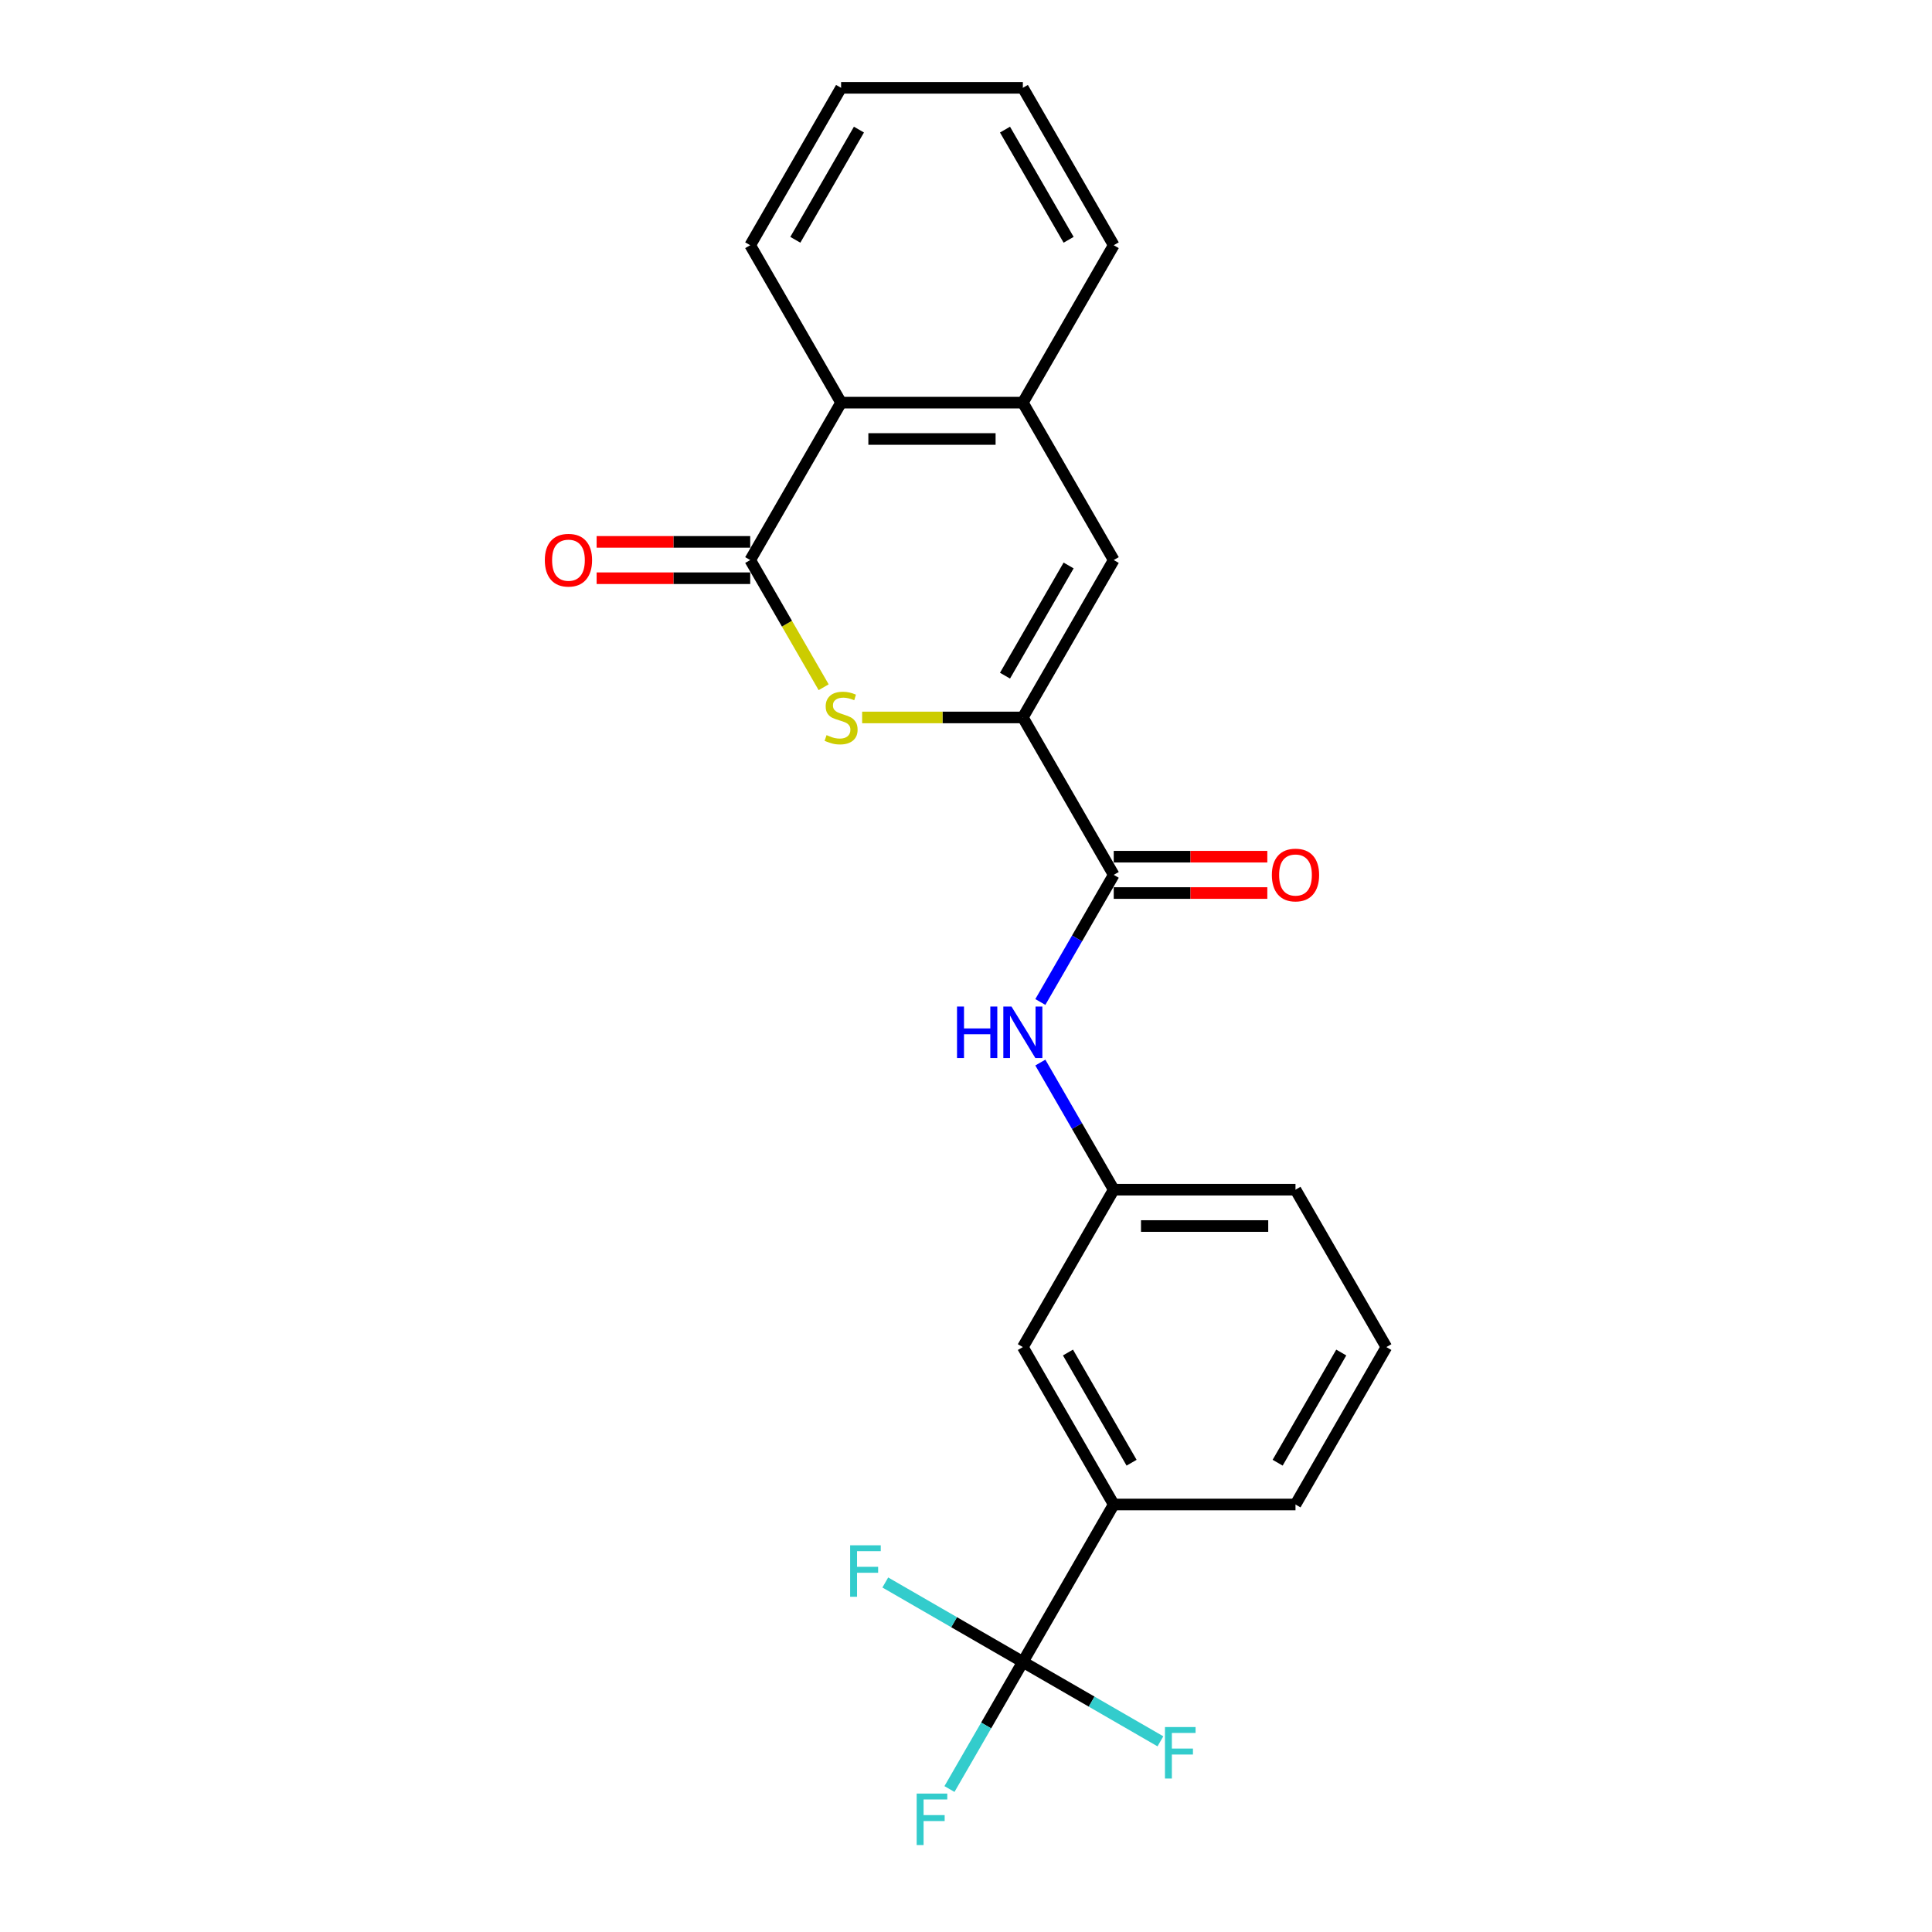 <?xml version='1.0' encoding='iso-8859-1'?>
<svg version='1.1' baseProfile='full'
              xmlns='http://www.w3.org/2000/svg'
                      xmlns:rdkit='http://www.rdkit.org/xml'
                      xmlns:xlink='http://www.w3.org/1999/xlink'
                  xml:space='preserve'
width='1000px' height='1000px' viewBox='0 0 1000 1000'>
<!-- END OF HEADER -->
<rect style='opacity:1.0;fill:#FFFFFF;stroke:none' width='1000' height='1000' x='0' y='0'> </rect>
<path class='bond-0' d='M 529.428,371.353 L 487.835,371.353' style='fill:none;fill-rule:evenodd;stroke:#000000;stroke-width:6px;stroke-linecap:butt;stroke-linejoin:miter;stroke-opacity:1' />
<path class='bond-0' d='M 487.835,371.353 L 446.243,371.353' style='fill:none;fill-rule:evenodd;stroke:#CCCC00;stroke-width:6px;stroke-linecap:butt;stroke-linejoin:miter;stroke-opacity:1' />
<path class='bond-2' d='M 529.428,371.353 L 576.467,452.828' style='fill:none;fill-rule:evenodd;stroke:#000000;stroke-width:6px;stroke-linecap:butt;stroke-linejoin:miter;stroke-opacity:1' />
<path class='bond-4' d='M 529.428,371.353 L 576.467,289.878' style='fill:none;fill-rule:evenodd;stroke:#000000;stroke-width:6px;stroke-linecap:butt;stroke-linejoin:miter;stroke-opacity:1' />
<path class='bond-4' d='M 520.189,349.724 L 553.116,292.692' style='fill:none;fill-rule:evenodd;stroke:#000000;stroke-width:6px;stroke-linecap:butt;stroke-linejoin:miter;stroke-opacity:1' />
<path class='bond-1' d='M 426.321,355.717 L 407.315,322.798' style='fill:none;fill-rule:evenodd;stroke:#CCCC00;stroke-width:6px;stroke-linecap:butt;stroke-linejoin:miter;stroke-opacity:1' />
<path class='bond-1' d='M 407.315,322.798 L 388.309,289.878' style='fill:none;fill-rule:evenodd;stroke:#000000;stroke-width:6px;stroke-linecap:butt;stroke-linejoin:miter;stroke-opacity:1' />
<path class='bond-9' d='M 388.309,280.471 L 348.561,280.471' style='fill:none;fill-rule:evenodd;stroke:#000000;stroke-width:6px;stroke-linecap:butt;stroke-linejoin:miter;stroke-opacity:1' />
<path class='bond-9' d='M 348.561,280.471 L 308.813,280.471' style='fill:none;fill-rule:evenodd;stroke:#FF0000;stroke-width:6px;stroke-linecap:butt;stroke-linejoin:miter;stroke-opacity:1' />
<path class='bond-9' d='M 388.309,299.286 L 348.561,299.286' style='fill:none;fill-rule:evenodd;stroke:#000000;stroke-width:6px;stroke-linecap:butt;stroke-linejoin:miter;stroke-opacity:1' />
<path class='bond-9' d='M 348.561,299.286 L 308.813,299.286' style='fill:none;fill-rule:evenodd;stroke:#FF0000;stroke-width:6px;stroke-linecap:butt;stroke-linejoin:miter;stroke-opacity:1' />
<path class='bond-23' d='M 388.309,289.878 L 435.349,208.404' style='fill:none;fill-rule:evenodd;stroke:#000000;stroke-width:6px;stroke-linecap:butt;stroke-linejoin:miter;stroke-opacity:1' />
<path class='bond-7' d='M 576.467,452.828 L 557.472,485.728' style='fill:none;fill-rule:evenodd;stroke:#000000;stroke-width:6px;stroke-linecap:butt;stroke-linejoin:miter;stroke-opacity:1' />
<path class='bond-7' d='M 557.472,485.728 L 538.477,518.629' style='fill:none;fill-rule:evenodd;stroke:#0000FF;stroke-width:6px;stroke-linecap:butt;stroke-linejoin:miter;stroke-opacity:1' />
<path class='bond-12' d='M 576.467,462.235 L 616.215,462.235' style='fill:none;fill-rule:evenodd;stroke:#000000;stroke-width:6px;stroke-linecap:butt;stroke-linejoin:miter;stroke-opacity:1' />
<path class='bond-12' d='M 616.215,462.235 L 655.964,462.235' style='fill:none;fill-rule:evenodd;stroke:#FF0000;stroke-width:6px;stroke-linecap:butt;stroke-linejoin:miter;stroke-opacity:1' />
<path class='bond-12' d='M 576.467,443.42 L 616.215,443.42' style='fill:none;fill-rule:evenodd;stroke:#000000;stroke-width:6px;stroke-linecap:butt;stroke-linejoin:miter;stroke-opacity:1' />
<path class='bond-12' d='M 616.215,443.42 L 655.964,443.42' style='fill:none;fill-rule:evenodd;stroke:#FF0000;stroke-width:6px;stroke-linecap:butt;stroke-linejoin:miter;stroke-opacity:1' />
<path class='bond-3' d='M 529.428,860.201 L 576.467,778.726' style='fill:none;fill-rule:evenodd;stroke:#000000;stroke-width:6px;stroke-linecap:butt;stroke-linejoin:miter;stroke-opacity:1' />
<path class='bond-13' d='M 529.428,860.201 L 510.432,893.101' style='fill:none;fill-rule:evenodd;stroke:#000000;stroke-width:6px;stroke-linecap:butt;stroke-linejoin:miter;stroke-opacity:1' />
<path class='bond-13' d='M 510.432,893.101 L 491.437,926.002' style='fill:none;fill-rule:evenodd;stroke:#33CCCC;stroke-width:6px;stroke-linecap:butt;stroke-linejoin:miter;stroke-opacity:1' />
<path class='bond-14' d='M 529.428,860.201 L 493.827,839.647' style='fill:none;fill-rule:evenodd;stroke:#000000;stroke-width:6px;stroke-linecap:butt;stroke-linejoin:miter;stroke-opacity:1' />
<path class='bond-14' d='M 493.827,839.647 L 458.226,819.093' style='fill:none;fill-rule:evenodd;stroke:#33CCCC;stroke-width:6px;stroke-linecap:butt;stroke-linejoin:miter;stroke-opacity:1' />
<path class='bond-15' d='M 529.428,860.201 L 565.028,880.755' style='fill:none;fill-rule:evenodd;stroke:#000000;stroke-width:6px;stroke-linecap:butt;stroke-linejoin:miter;stroke-opacity:1' />
<path class='bond-15' d='M 565.028,880.755 L 600.629,901.309' style='fill:none;fill-rule:evenodd;stroke:#33CCCC;stroke-width:6px;stroke-linecap:butt;stroke-linejoin:miter;stroke-opacity:1' />
<path class='bond-5' d='M 576.467,289.878 L 529.428,208.404' style='fill:none;fill-rule:evenodd;stroke:#000000;stroke-width:6px;stroke-linecap:butt;stroke-linejoin:miter;stroke-opacity:1' />
<path class='bond-6' d='M 529.428,208.404 L 435.349,208.404' style='fill:none;fill-rule:evenodd;stroke:#000000;stroke-width:6px;stroke-linecap:butt;stroke-linejoin:miter;stroke-opacity:1' />
<path class='bond-6' d='M 515.316,227.22 L 449.461,227.22' style='fill:none;fill-rule:evenodd;stroke:#000000;stroke-width:6px;stroke-linecap:butt;stroke-linejoin:miter;stroke-opacity:1' />
<path class='bond-16' d='M 529.428,208.404 L 576.467,126.929' style='fill:none;fill-rule:evenodd;stroke:#000000;stroke-width:6px;stroke-linecap:butt;stroke-linejoin:miter;stroke-opacity:1' />
<path class='bond-18' d='M 435.349,208.404 L 388.309,126.929' style='fill:none;fill-rule:evenodd;stroke:#000000;stroke-width:6px;stroke-linecap:butt;stroke-linejoin:miter;stroke-opacity:1' />
<path class='bond-10' d='M 538.477,549.976 L 557.472,582.876' style='fill:none;fill-rule:evenodd;stroke:#0000FF;stroke-width:6px;stroke-linecap:butt;stroke-linejoin:miter;stroke-opacity:1' />
<path class='bond-10' d='M 557.472,582.876 L 576.467,615.777' style='fill:none;fill-rule:evenodd;stroke:#000000;stroke-width:6px;stroke-linecap:butt;stroke-linejoin:miter;stroke-opacity:1' />
<path class='bond-8' d='M 576.467,778.726 L 529.428,697.251' style='fill:none;fill-rule:evenodd;stroke:#000000;stroke-width:6px;stroke-linecap:butt;stroke-linejoin:miter;stroke-opacity:1' />
<path class='bond-8' d='M 585.706,757.097 L 552.778,700.065' style='fill:none;fill-rule:evenodd;stroke:#000000;stroke-width:6px;stroke-linecap:butt;stroke-linejoin:miter;stroke-opacity:1' />
<path class='bond-25' d='M 576.467,778.726 L 670.546,778.726' style='fill:none;fill-rule:evenodd;stroke:#000000;stroke-width:6px;stroke-linecap:butt;stroke-linejoin:miter;stroke-opacity:1' />
<path class='bond-11' d='M 576.467,615.777 L 529.428,697.251' style='fill:none;fill-rule:evenodd;stroke:#000000;stroke-width:6px;stroke-linecap:butt;stroke-linejoin:miter;stroke-opacity:1' />
<path class='bond-20' d='M 576.467,615.777 L 670.546,615.777' style='fill:none;fill-rule:evenodd;stroke:#000000;stroke-width:6px;stroke-linecap:butt;stroke-linejoin:miter;stroke-opacity:1' />
<path class='bond-20' d='M 590.579,634.593 L 656.434,634.593' style='fill:none;fill-rule:evenodd;stroke:#000000;stroke-width:6px;stroke-linecap:butt;stroke-linejoin:miter;stroke-opacity:1' />
<path class='bond-21' d='M 576.467,126.929 L 529.428,45.455' style='fill:none;fill-rule:evenodd;stroke:#000000;stroke-width:6px;stroke-linecap:butt;stroke-linejoin:miter;stroke-opacity:1' />
<path class='bond-21' d='M 553.116,124.116 L 520.189,67.084' style='fill:none;fill-rule:evenodd;stroke:#000000;stroke-width:6px;stroke-linecap:butt;stroke-linejoin:miter;stroke-opacity:1' />
<path class='bond-17' d='M 670.546,778.726 L 717.585,697.251' style='fill:none;fill-rule:evenodd;stroke:#000000;stroke-width:6px;stroke-linecap:butt;stroke-linejoin:miter;stroke-opacity:1' />
<path class='bond-17' d='M 661.307,757.097 L 694.234,700.065' style='fill:none;fill-rule:evenodd;stroke:#000000;stroke-width:6px;stroke-linecap:butt;stroke-linejoin:miter;stroke-opacity:1' />
<path class='bond-24' d='M 388.309,126.929 L 435.349,45.455' style='fill:none;fill-rule:evenodd;stroke:#000000;stroke-width:6px;stroke-linecap:butt;stroke-linejoin:miter;stroke-opacity:1' />
<path class='bond-24' d='M 411.66,124.116 L 444.588,67.084' style='fill:none;fill-rule:evenodd;stroke:#000000;stroke-width:6px;stroke-linecap:butt;stroke-linejoin:miter;stroke-opacity:1' />
<path class='bond-19' d='M 717.585,697.251 L 670.546,615.777' style='fill:none;fill-rule:evenodd;stroke:#000000;stroke-width:6px;stroke-linecap:butt;stroke-linejoin:miter;stroke-opacity:1' />
<path class='bond-22' d='M 529.428,45.455 L 435.349,45.455' style='fill:none;fill-rule:evenodd;stroke:#000000;stroke-width:6px;stroke-linecap:butt;stroke-linejoin:miter;stroke-opacity:1' />
<path  class='atom-1' d='M 427.823 380.497
Q 428.124 380.61, 429.365 381.137
Q 430.607 381.664, 431.962 382.003
Q 433.354 382.304, 434.709 382.304
Q 437.23 382.304, 438.698 381.1
Q 440.166 379.858, 440.166 377.713
Q 440.166 376.245, 439.413 375.342
Q 438.698 374.439, 437.569 373.95
Q 436.44 373.46, 434.559 372.896
Q 432.188 372.181, 430.758 371.504
Q 429.365 370.826, 428.349 369.396
Q 427.371 367.966, 427.371 365.558
Q 427.371 362.209, 429.629 360.139
Q 431.924 358.069, 436.44 358.069
Q 439.526 358.069, 443.026 359.537
L 442.16 362.434
Q 438.961 361.117, 436.553 361.117
Q 433.956 361.117, 432.526 362.209
Q 431.096 363.262, 431.134 365.106
Q 431.134 366.536, 431.849 367.402
Q 432.602 368.267, 433.655 368.756
Q 434.747 369.246, 436.553 369.81
Q 438.961 370.563, 440.391 371.315
Q 441.821 372.068, 442.838 373.611
Q 443.891 375.116, 443.891 377.713
Q 443.891 381.401, 441.408 383.395
Q 438.961 385.352, 434.86 385.352
Q 432.489 385.352, 430.683 384.825
Q 428.914 384.336, 426.806 383.47
L 427.823 380.497
' fill='#CCCC00'/>
<path  class='atom-8' d='M 495.352 520.981
L 498.965 520.981
L 498.965 532.308
L 512.588 532.308
L 512.588 520.981
L 516.2 520.981
L 516.2 547.624
L 512.588 547.624
L 512.588 535.318
L 498.965 535.318
L 498.965 547.624
L 495.352 547.624
L 495.352 520.981
' fill='#0000FF'/>
<path  class='atom-8' d='M 523.538 520.981
L 532.269 535.092
Q 533.134 536.485, 534.527 539.006
Q 535.919 541.527, 535.994 541.678
L 535.994 520.981
L 539.532 520.981
L 539.532 547.624
L 535.881 547.624
L 526.511 532.195
Q 525.42 530.389, 524.253 528.319
Q 523.124 526.249, 522.786 525.609
L 522.786 547.624
L 519.324 547.624
L 519.324 520.981
L 523.538 520.981
' fill='#0000FF'/>
<path  class='atom-10' d='M 282 289.954
Q 282 283.556, 285.161 279.981
Q 288.323 276.406, 294.231 276.406
Q 300.139 276.406, 303.3 279.981
Q 306.461 283.556, 306.461 289.954
Q 306.461 296.426, 303.262 300.114
Q 300.064 303.764, 294.231 303.764
Q 288.36 303.764, 285.161 300.114
Q 282 296.464, 282 289.954
M 294.231 300.754
Q 298.295 300.754, 300.478 298.044
Q 302.698 295.297, 302.698 289.954
Q 302.698 284.723, 300.478 282.089
Q 298.295 279.417, 294.231 279.417
Q 290.166 279.417, 287.946 282.051
Q 285.764 284.685, 285.764 289.954
Q 285.764 295.335, 287.946 298.044
Q 290.166 300.754, 294.231 300.754
' fill='#FF0000'/>
<path  class='atom-13' d='M 658.316 452.903
Q 658.316 446.506, 661.477 442.931
Q 664.638 439.356, 670.546 439.356
Q 676.454 439.356, 679.615 442.931
Q 682.776 446.506, 682.776 452.903
Q 682.776 459.375, 679.577 463.063
Q 676.379 466.714, 670.546 466.714
Q 664.675 466.714, 661.477 463.063
Q 658.316 459.413, 658.316 452.903
M 670.546 463.703
Q 674.61 463.703, 676.793 460.994
Q 679.013 458.247, 679.013 452.903
Q 679.013 447.672, 676.793 445.038
Q 674.61 442.366, 670.546 442.366
Q 666.482 442.366, 664.261 445
Q 662.079 447.634, 662.079 452.903
Q 662.079 458.284, 664.261 460.994
Q 666.482 463.703, 670.546 463.703
' fill='#FF0000'/>
<path  class='atom-14' d='M 474.467 928.354
L 490.31 928.354
L 490.31 931.402
L 478.042 931.402
L 478.042 939.493
L 488.955 939.493
L 488.955 942.578
L 478.042 942.578
L 478.042 954.997
L 474.467 954.997
L 474.467 928.354
' fill='#33CCCC'/>
<path  class='atom-15' d='M 440.032 799.84
L 455.874 799.84
L 455.874 802.888
L 443.607 802.888
L 443.607 810.979
L 454.52 810.979
L 454.52 814.064
L 443.607 814.064
L 443.607 826.483
L 440.032 826.483
L 440.032 799.84
' fill='#33CCCC'/>
<path  class='atom-16' d='M 602.981 893.918
L 618.824 893.918
L 618.824 896.967
L 606.556 896.967
L 606.556 905.057
L 617.469 905.057
L 617.469 908.143
L 606.556 908.143
L 606.556 920.562
L 602.981 920.562
L 602.981 893.918
' fill='#33CCCC'/>
</svg>

